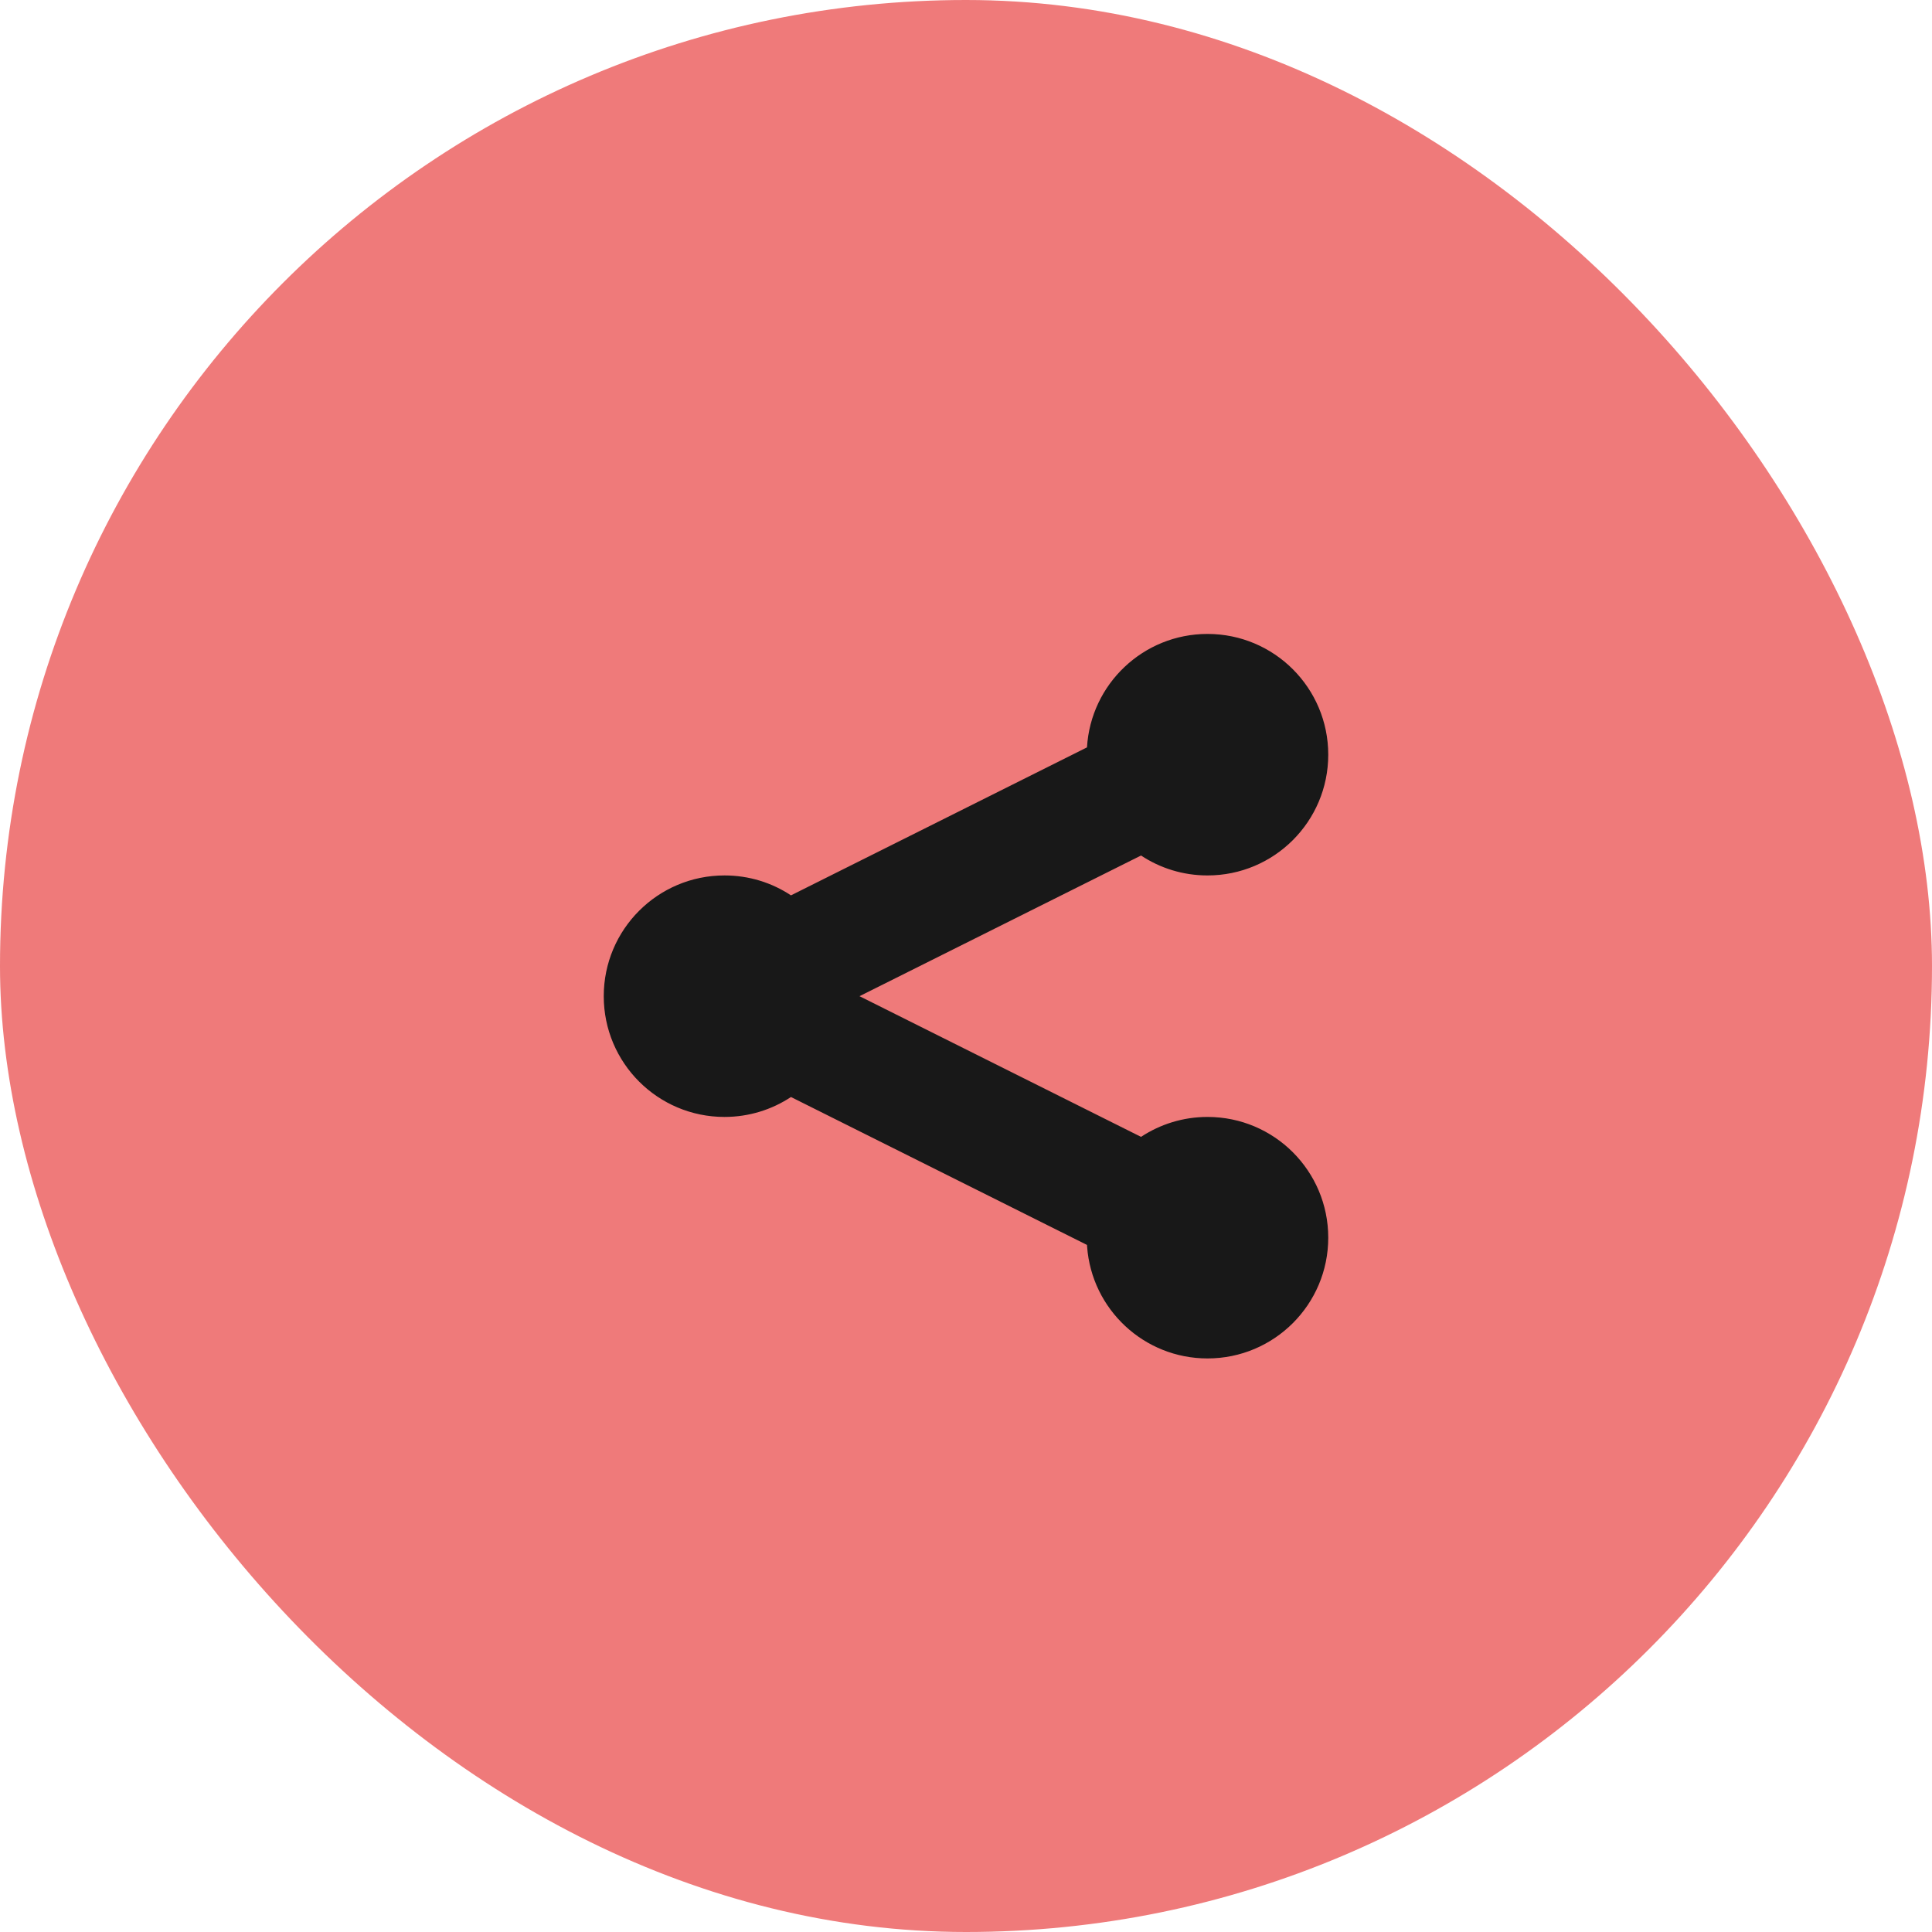 <svg width="32" height="32" viewBox="0 0 32 32" fill="none" xmlns="http://www.w3.org/2000/svg">
<rect width="32" height="32" rx="16" fill="#EF7A7A"/>
<path fill-rule="evenodd" clip-rule="evenodd" d="M20 10.5C21.105 10.5 22 11.395 22 12.5C22 13.605 21.105 14.5 20 14.5C19.593 14.5 19.215 14.379 18.899 14.17L14.236 16.5L18.899 18.83C19.215 18.622 19.593 18.5 20 18.5C21.105 18.5 22 19.395 22 20.5C22 21.605 21.105 22.5 20 22.5C18.946 22.5 18.082 21.684 18.006 20.649L18.004 20.62L13.101 18.17C12.786 18.378 12.407 18.5 12 18.5C10.895 18.5 10 17.605 10 16.5C10 15.395 10.895 14.5 12 14.5C12.407 14.5 12.786 14.621 13.101 14.83L18.004 12.379C18.066 11.331 18.936 10.5 20 10.5Z" fill="#181818"/>
</svg>

